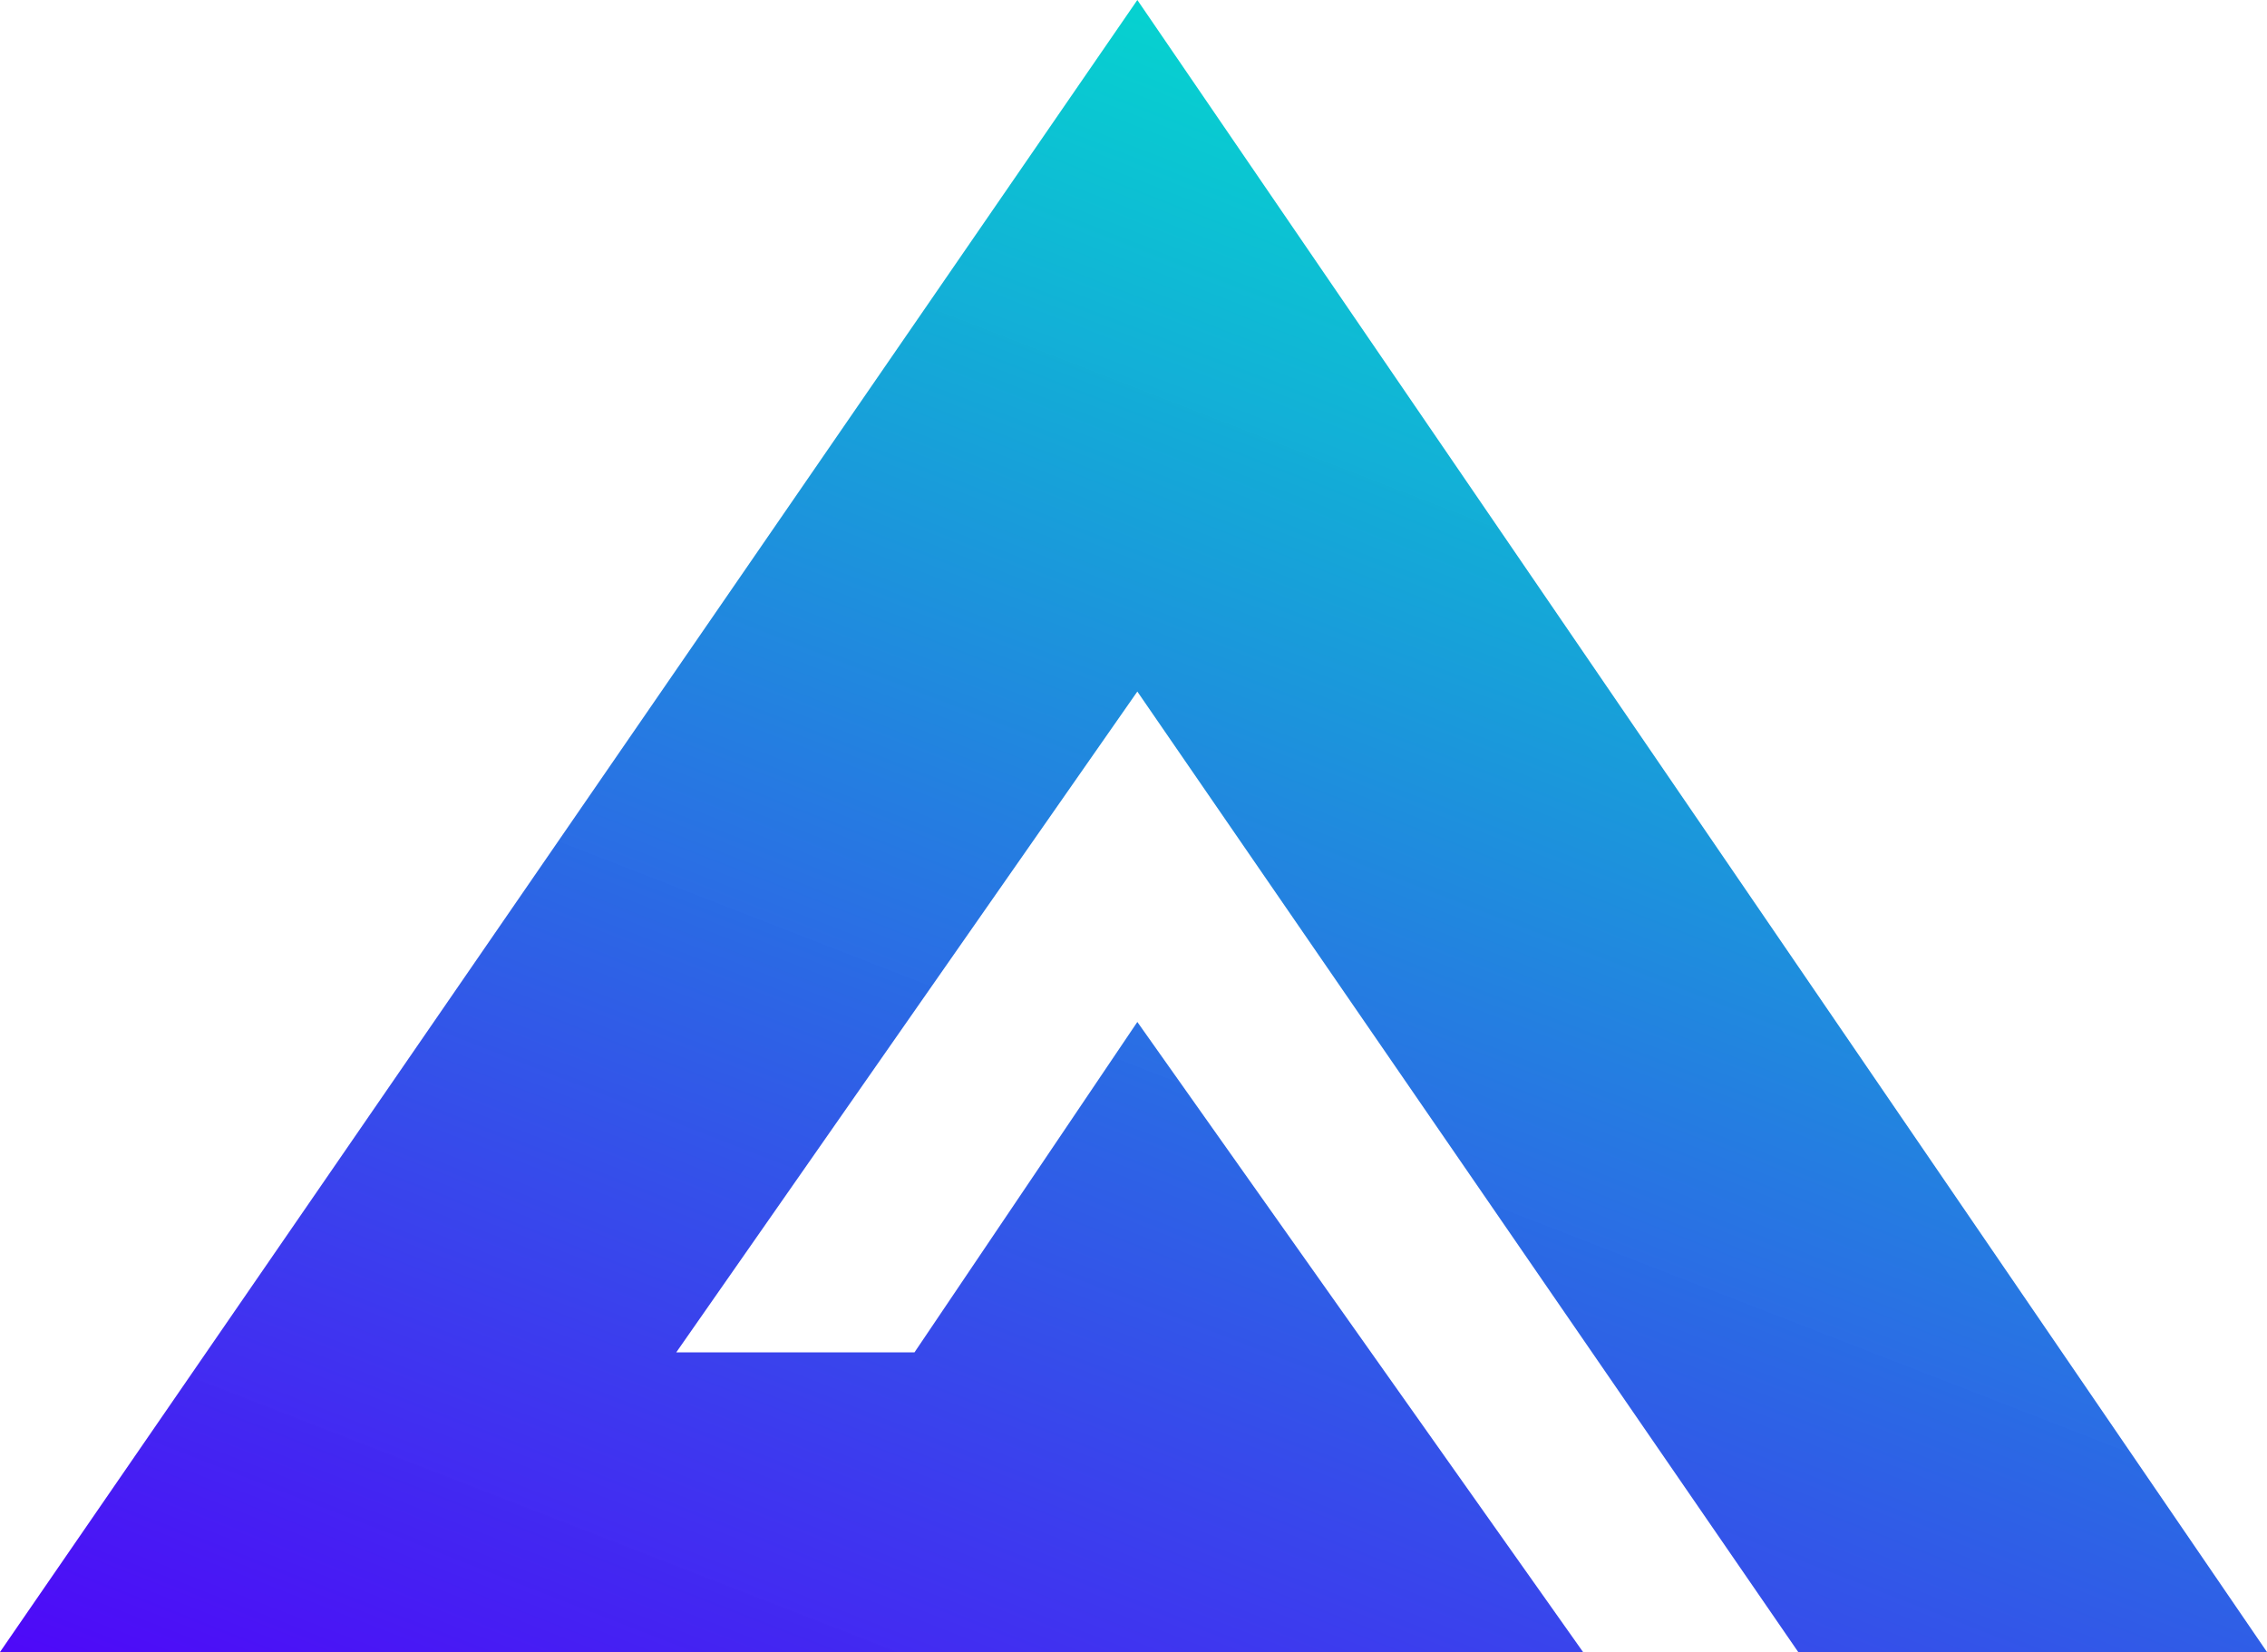 <svg id="Layer_1" xmlns="http://www.w3.org/2000/svg" viewBox="0 0 29.5 21.5"><style>.st0{fill:url(#SVGID_1_)}</style><linearGradient id="SVGID_1_" gradientUnits="userSpaceOnUse" x1="-246.426" y1="412.565" x2="-246.951" y2="411.591" gradientTransform="matrix(29.515 0 0 -21.463 7299.844 8859.63)"><stop offset="0" stop-color="#03D1CF" stop-opacity="0.988"/><stop offset="1" stop-color="#4E09F8"/></linearGradient><path class="st0" d="M29.5 21.5L14.8 0 0 21.5h20.6l-5.8-8.2-2.9 4.3H8.8l6-8.6 8.6 12.5h6.1z"/></svg>